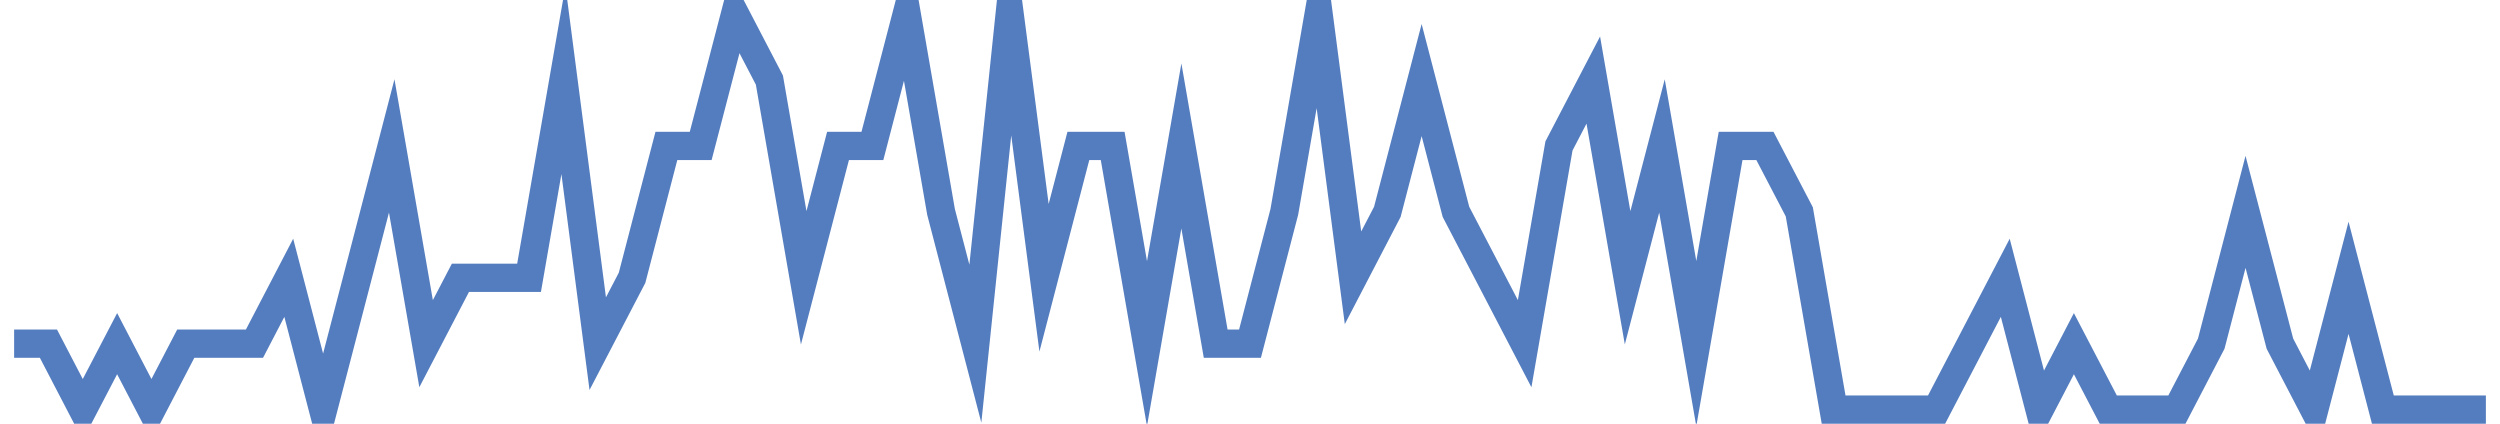 <?xml version="1.0" encoding="UTF-8"?>
<svg xmlns="http://www.w3.org/2000/svg" xmlns:xlink="http://www.w3.org/1999/xlink" width="177pt" height="30pt" viewBox="0 0 177 30" version="1.1">
<g id="surface23536046">
<path style="fill:none;stroke-width:2;stroke-linecap:butt;stroke-linejoin:miter;stroke:rgb(32.941%,49.02%,74.902%);stroke-opacity:1;stroke-miterlimit:10;" d="M 1 24.332 L 3.43 24.332 L 5.859 29 L 8.293 24.332 L 10.723 29 L 13.152 24.332 L 18.016 24.332 L 20.445 19.668 L 22.875 29 L 25.305 19.668 L 27.734 10.332 L 30.168 24.332 L 32.598 19.668 L 37.457 19.668 L 39.891 5.668 L 42.32 24.332 L 44.75 19.668 L 47.18 10.332 L 49.609 10.332 L 52.043 1 L 54.473 5.668 L 56.902 19.668 L 59.332 10.332 L 61.766 10.332 L 64.195 1 L 66.625 15 L 69.055 24.332 L 71.484 1 L 73.918 19.668 L 76.348 10.332 L 78.777 10.332 L 81.207 24.332 L 83.641 10.332 L 86.07 24.332 L 88.5 24.332 L 90.93 15 L 93.359 1 L 95.793 19.668 L 98.223 15 L 100.652 5.668 L 103.082 15 L 105.516 19.668 L 107.945 24.332 L 110.375 10.332 L 112.805 5.668 L 115.234 19.668 L 117.668 10.332 L 120.098 24.332 L 122.527 10.332 L 124.957 10.332 L 127.391 15 L 129.82 29 L 137.109 29 L 139.543 24.332 L 141.973 19.668 L 144.402 29 L 146.832 24.332 L 149.266 29 L 154.125 29 L 156.555 24.332 L 158.984 15 L 161.418 24.332 L 163.848 29 L 166.277 19.668 L 168.707 29 L 176 29 "/>
</g>
</svg>
